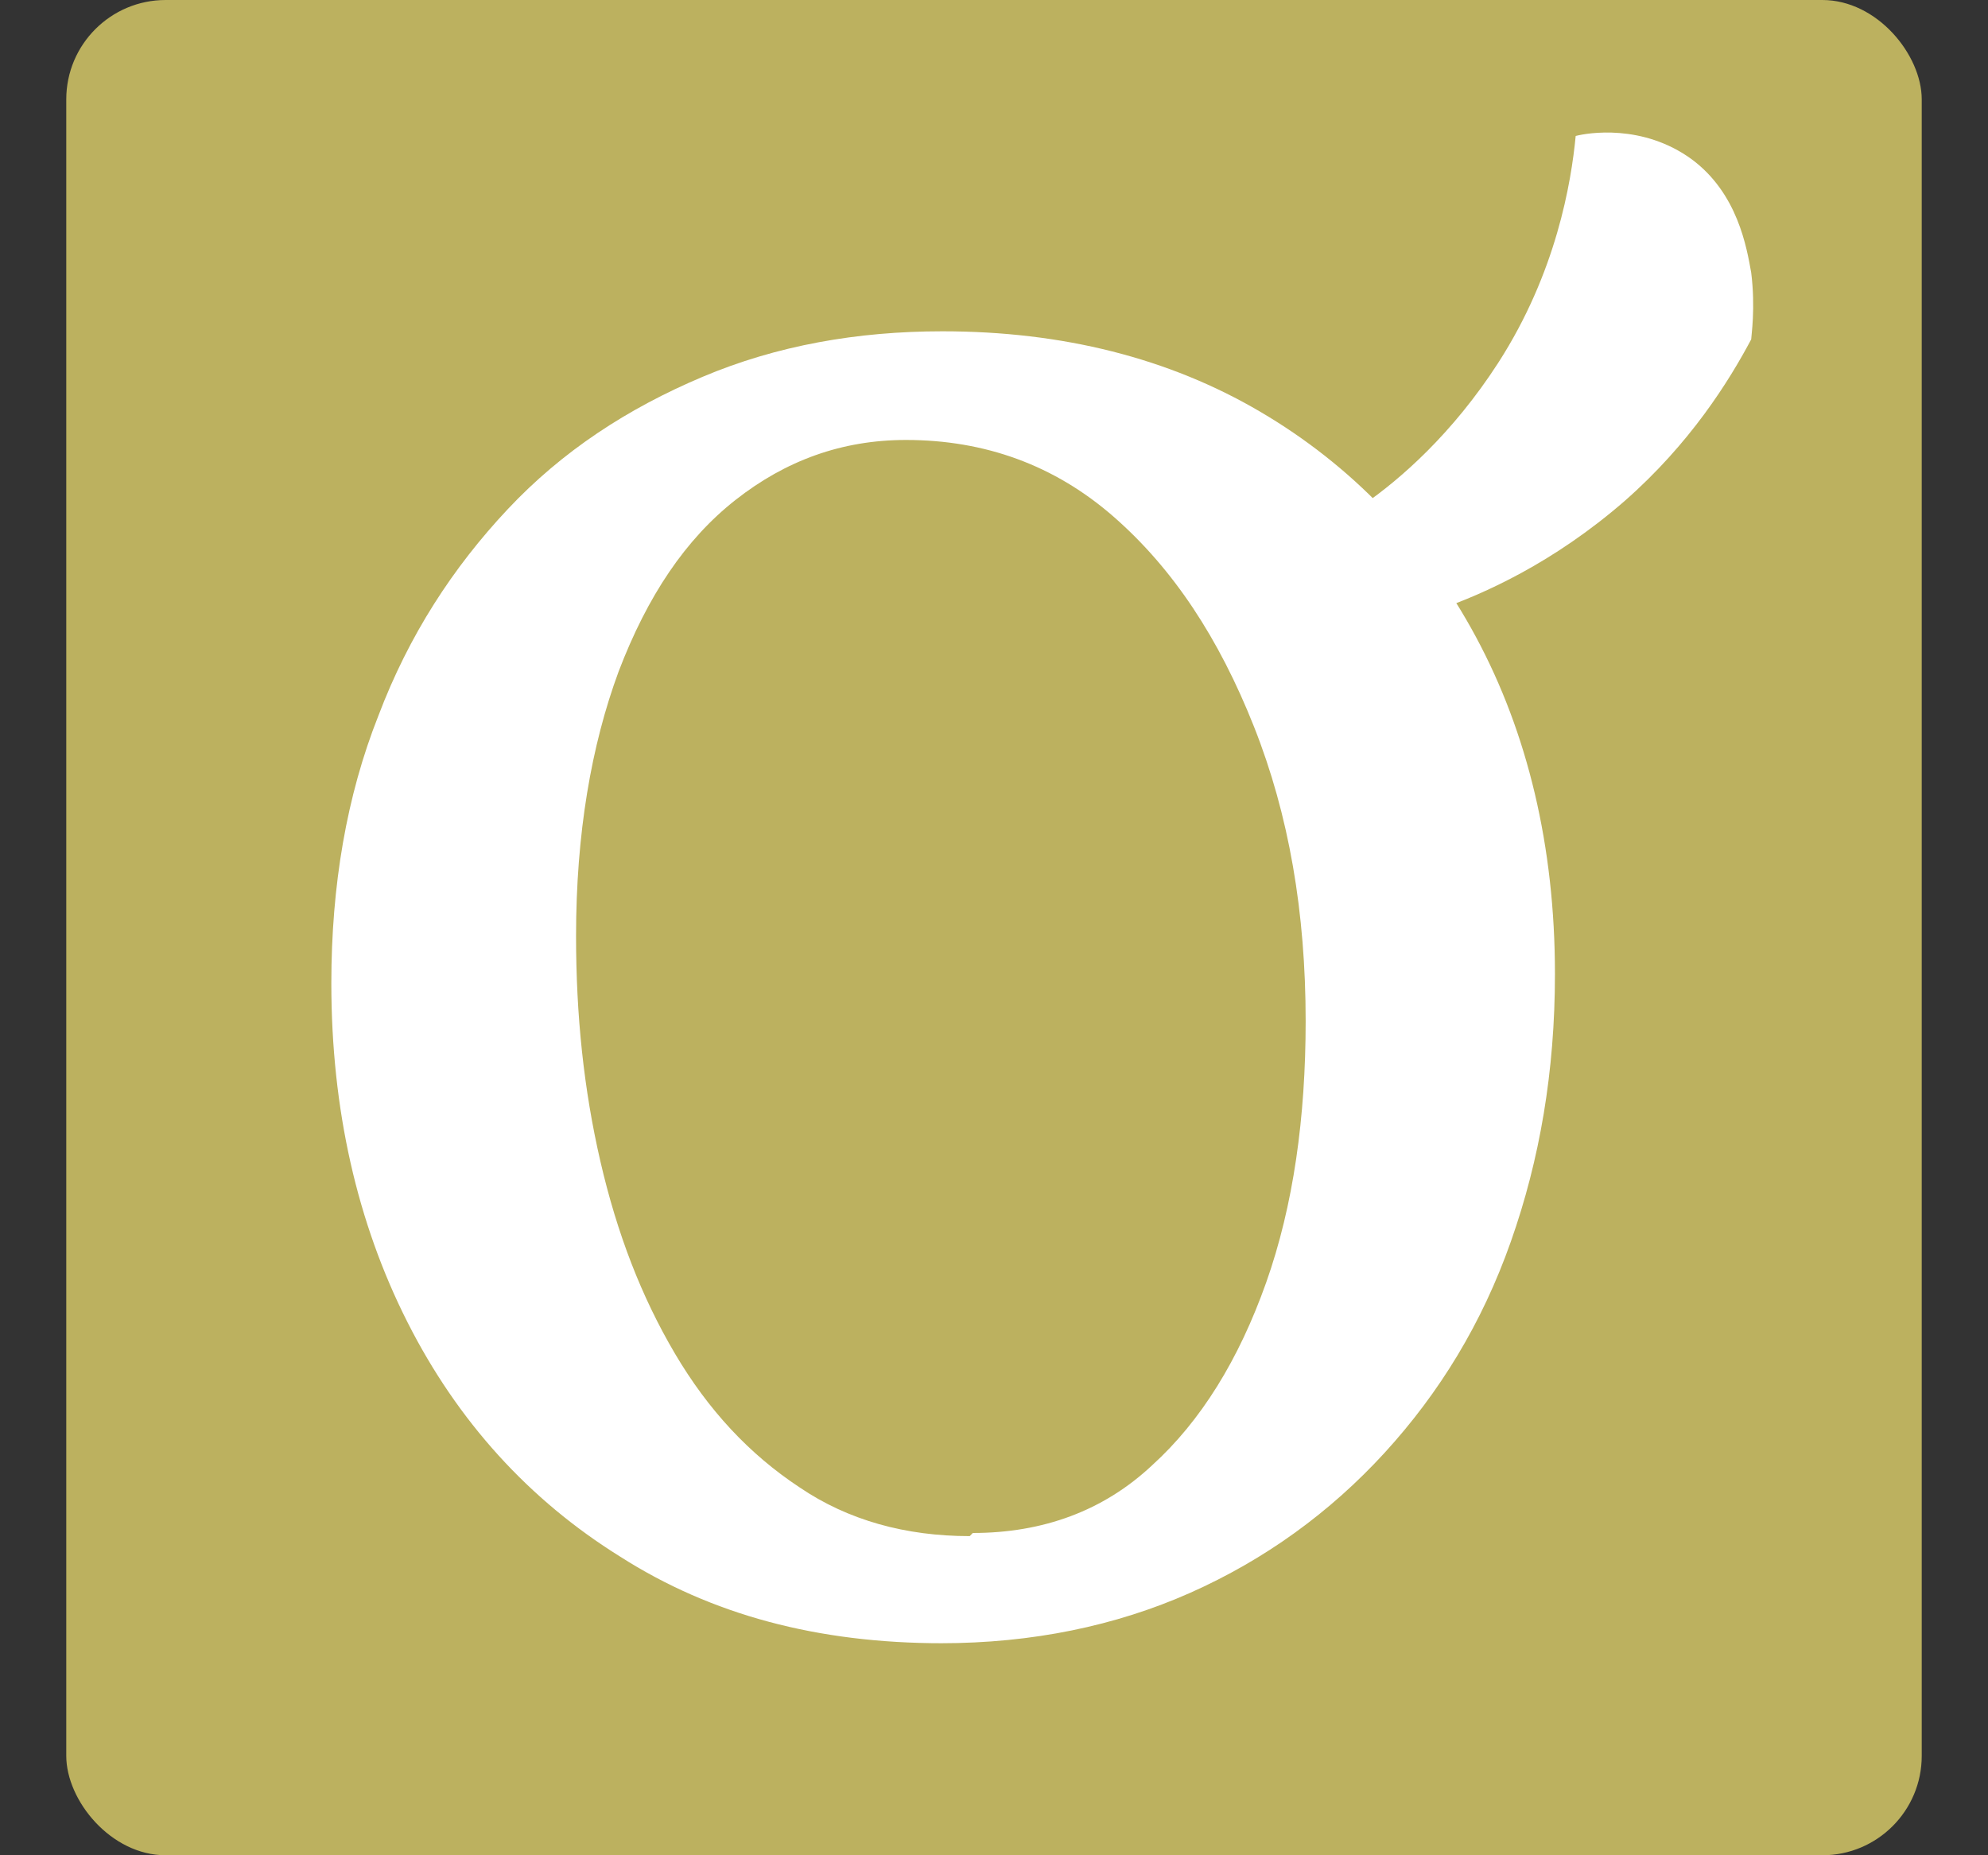 <svg width="60" height="56" viewBox="0 0 60 56" fill="none" xmlns="http://www.w3.org/2000/svg">
<rect x="0" y="0" width="60" height="56" fill="#333333" stroke="none"/>
<rect x="2" width="56" height="56" rx="3" fill="#BCB15F"/>
<path d="M28.442 49.6C24.68 49.6 21.469 48.744 18.716 46.985C15.964 45.274 13.808 42.897 12.294 39.902C10.78 36.907 10 33.484 10 29.681C10 26.734 10.459 24.024 11.422 21.599C12.34 19.175 13.67 17.131 15.322 15.372C16.973 13.613 18.946 12.329 21.194 11.379C23.442 10.428 25.873 10 28.442 10C32.066 10 35.277 10.808 38.03 12.425C40.782 14.041 42.984 16.323 44.544 19.223C46.104 22.122 46.93 25.545 46.93 29.396C46.93 32.343 46.471 35.005 45.599 37.477C44.728 39.95 43.443 42.041 41.792 43.848C40.14 45.654 38.168 47.08 35.92 48.079C33.672 49.077 31.149 49.6 28.396 49.6H28.442ZM29.36 46.272C31.47 46.272 33.305 45.607 34.773 44.228C36.241 42.897 37.388 41.043 38.214 38.714C39.039 36.384 39.406 33.722 39.406 30.822C39.406 27.542 38.902 24.595 37.846 21.932C36.791 19.27 35.415 17.178 33.626 15.61C31.837 14.041 29.727 13.28 27.341 13.28C25.414 13.28 23.717 13.898 22.203 15.087C20.689 16.275 19.542 17.987 18.671 20.268C17.845 22.503 17.386 25.165 17.386 28.255C17.386 30.632 17.615 32.866 18.12 35.053C18.625 37.24 19.359 39.141 20.368 40.853C21.377 42.564 22.616 43.895 24.13 44.894C25.598 45.892 27.341 46.367 29.268 46.367L29.36 46.272Z" fill="white"/>
<path d="M41.136 15.166C41.136 15.166 40.777 16.197 41.226 17.087C41.63 17.884 42.483 18.4 43.425 18.4C44.772 17.931 46.882 16.994 49.037 15.119C51.012 13.384 52.18 11.51 52.853 10.244C52.853 10.15 52.988 9.306 52.853 8.228C52.718 7.478 52.449 5.838 51.057 4.807C49.576 3.729 47.915 4.01 47.556 4.104C47.421 5.51 46.972 8.228 45.221 10.947C43.83 13.103 42.258 14.463 41.181 15.213L41.136 15.166Z" fill="white"/>
</svg>
